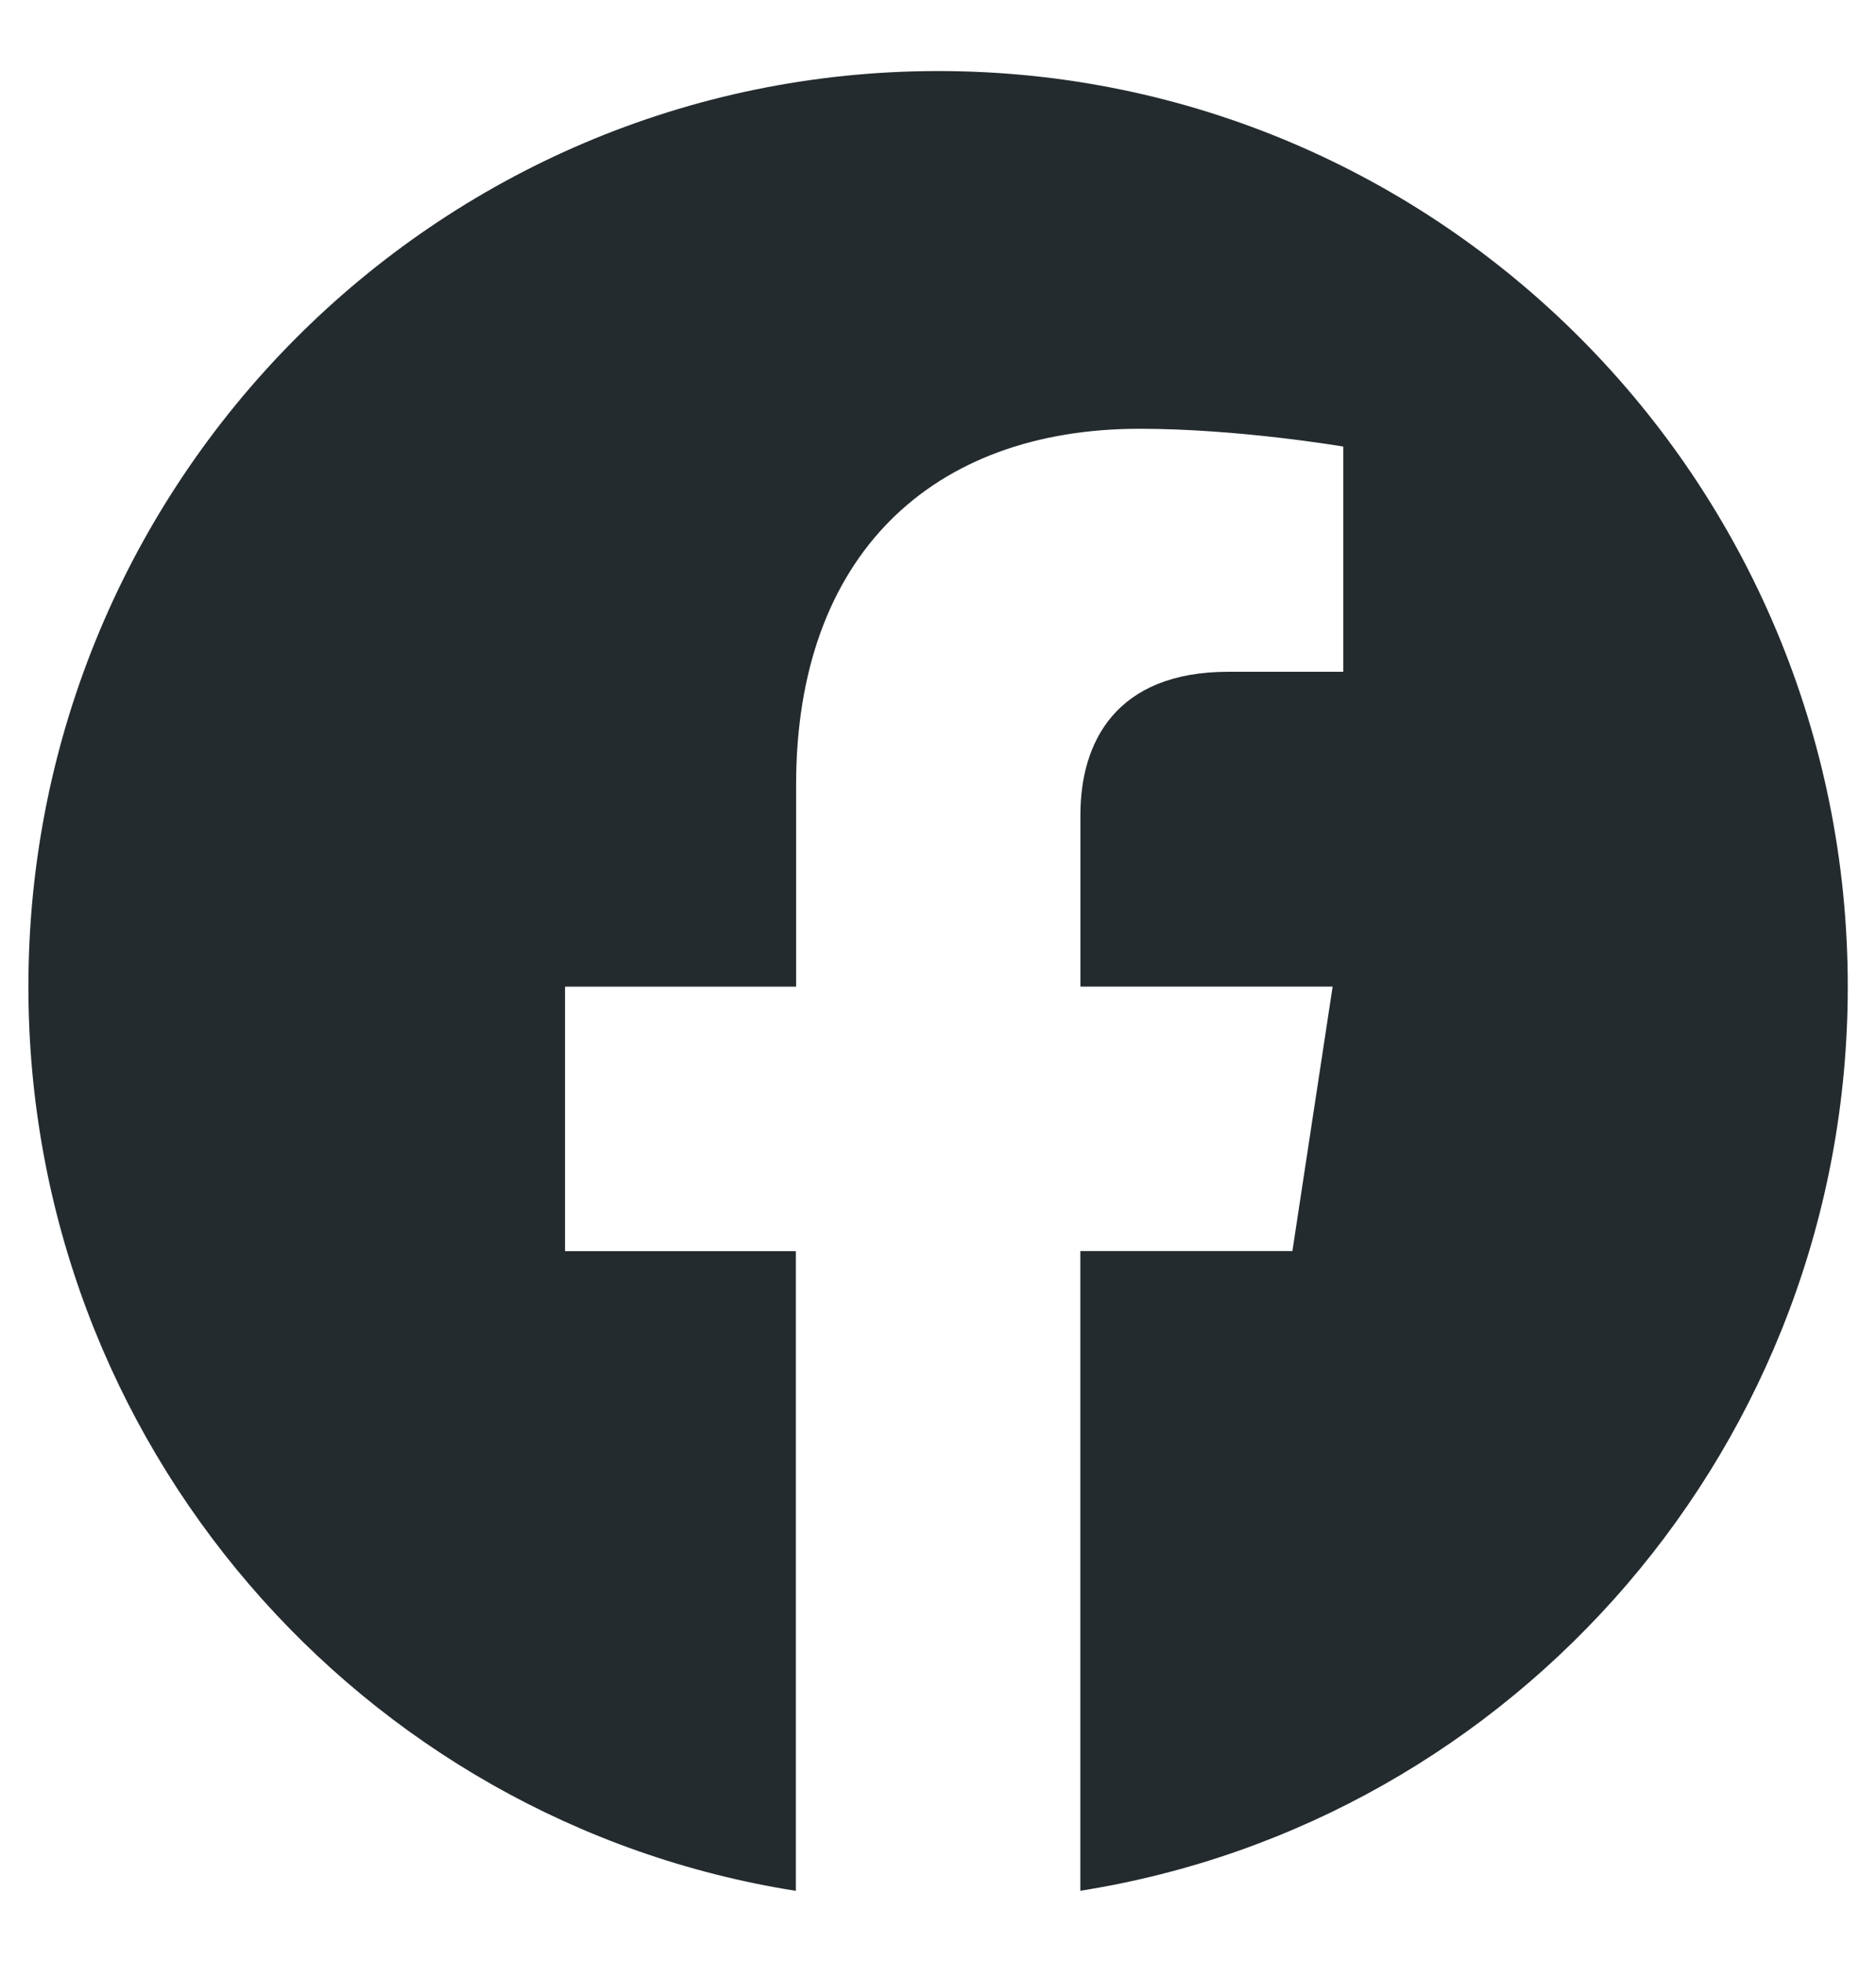 <svg width="22" height="23" viewBox="0 0 22 23" fill="none" xmlns="http://www.w3.org/2000/svg">
<path d="M21.669 11.567C21.669 5.639 16.893 0.833 11.002 0.833C5.109 0.835 0.333 5.639 0.333 11.568C0.333 16.924 4.234 21.364 9.333 22.169V14.669H6.626V11.568H9.336V9.201C9.336 6.512 10.929 5.027 13.365 5.027C14.533 5.027 15.753 5.236 15.753 5.236V7.876H14.408C13.084 7.876 12.67 8.704 12.67 9.553V11.567H15.628L15.156 14.668H12.669V22.168C17.768 21.363 21.669 16.923 21.669 11.567Z" fill="#242B2E"/>
</svg>
